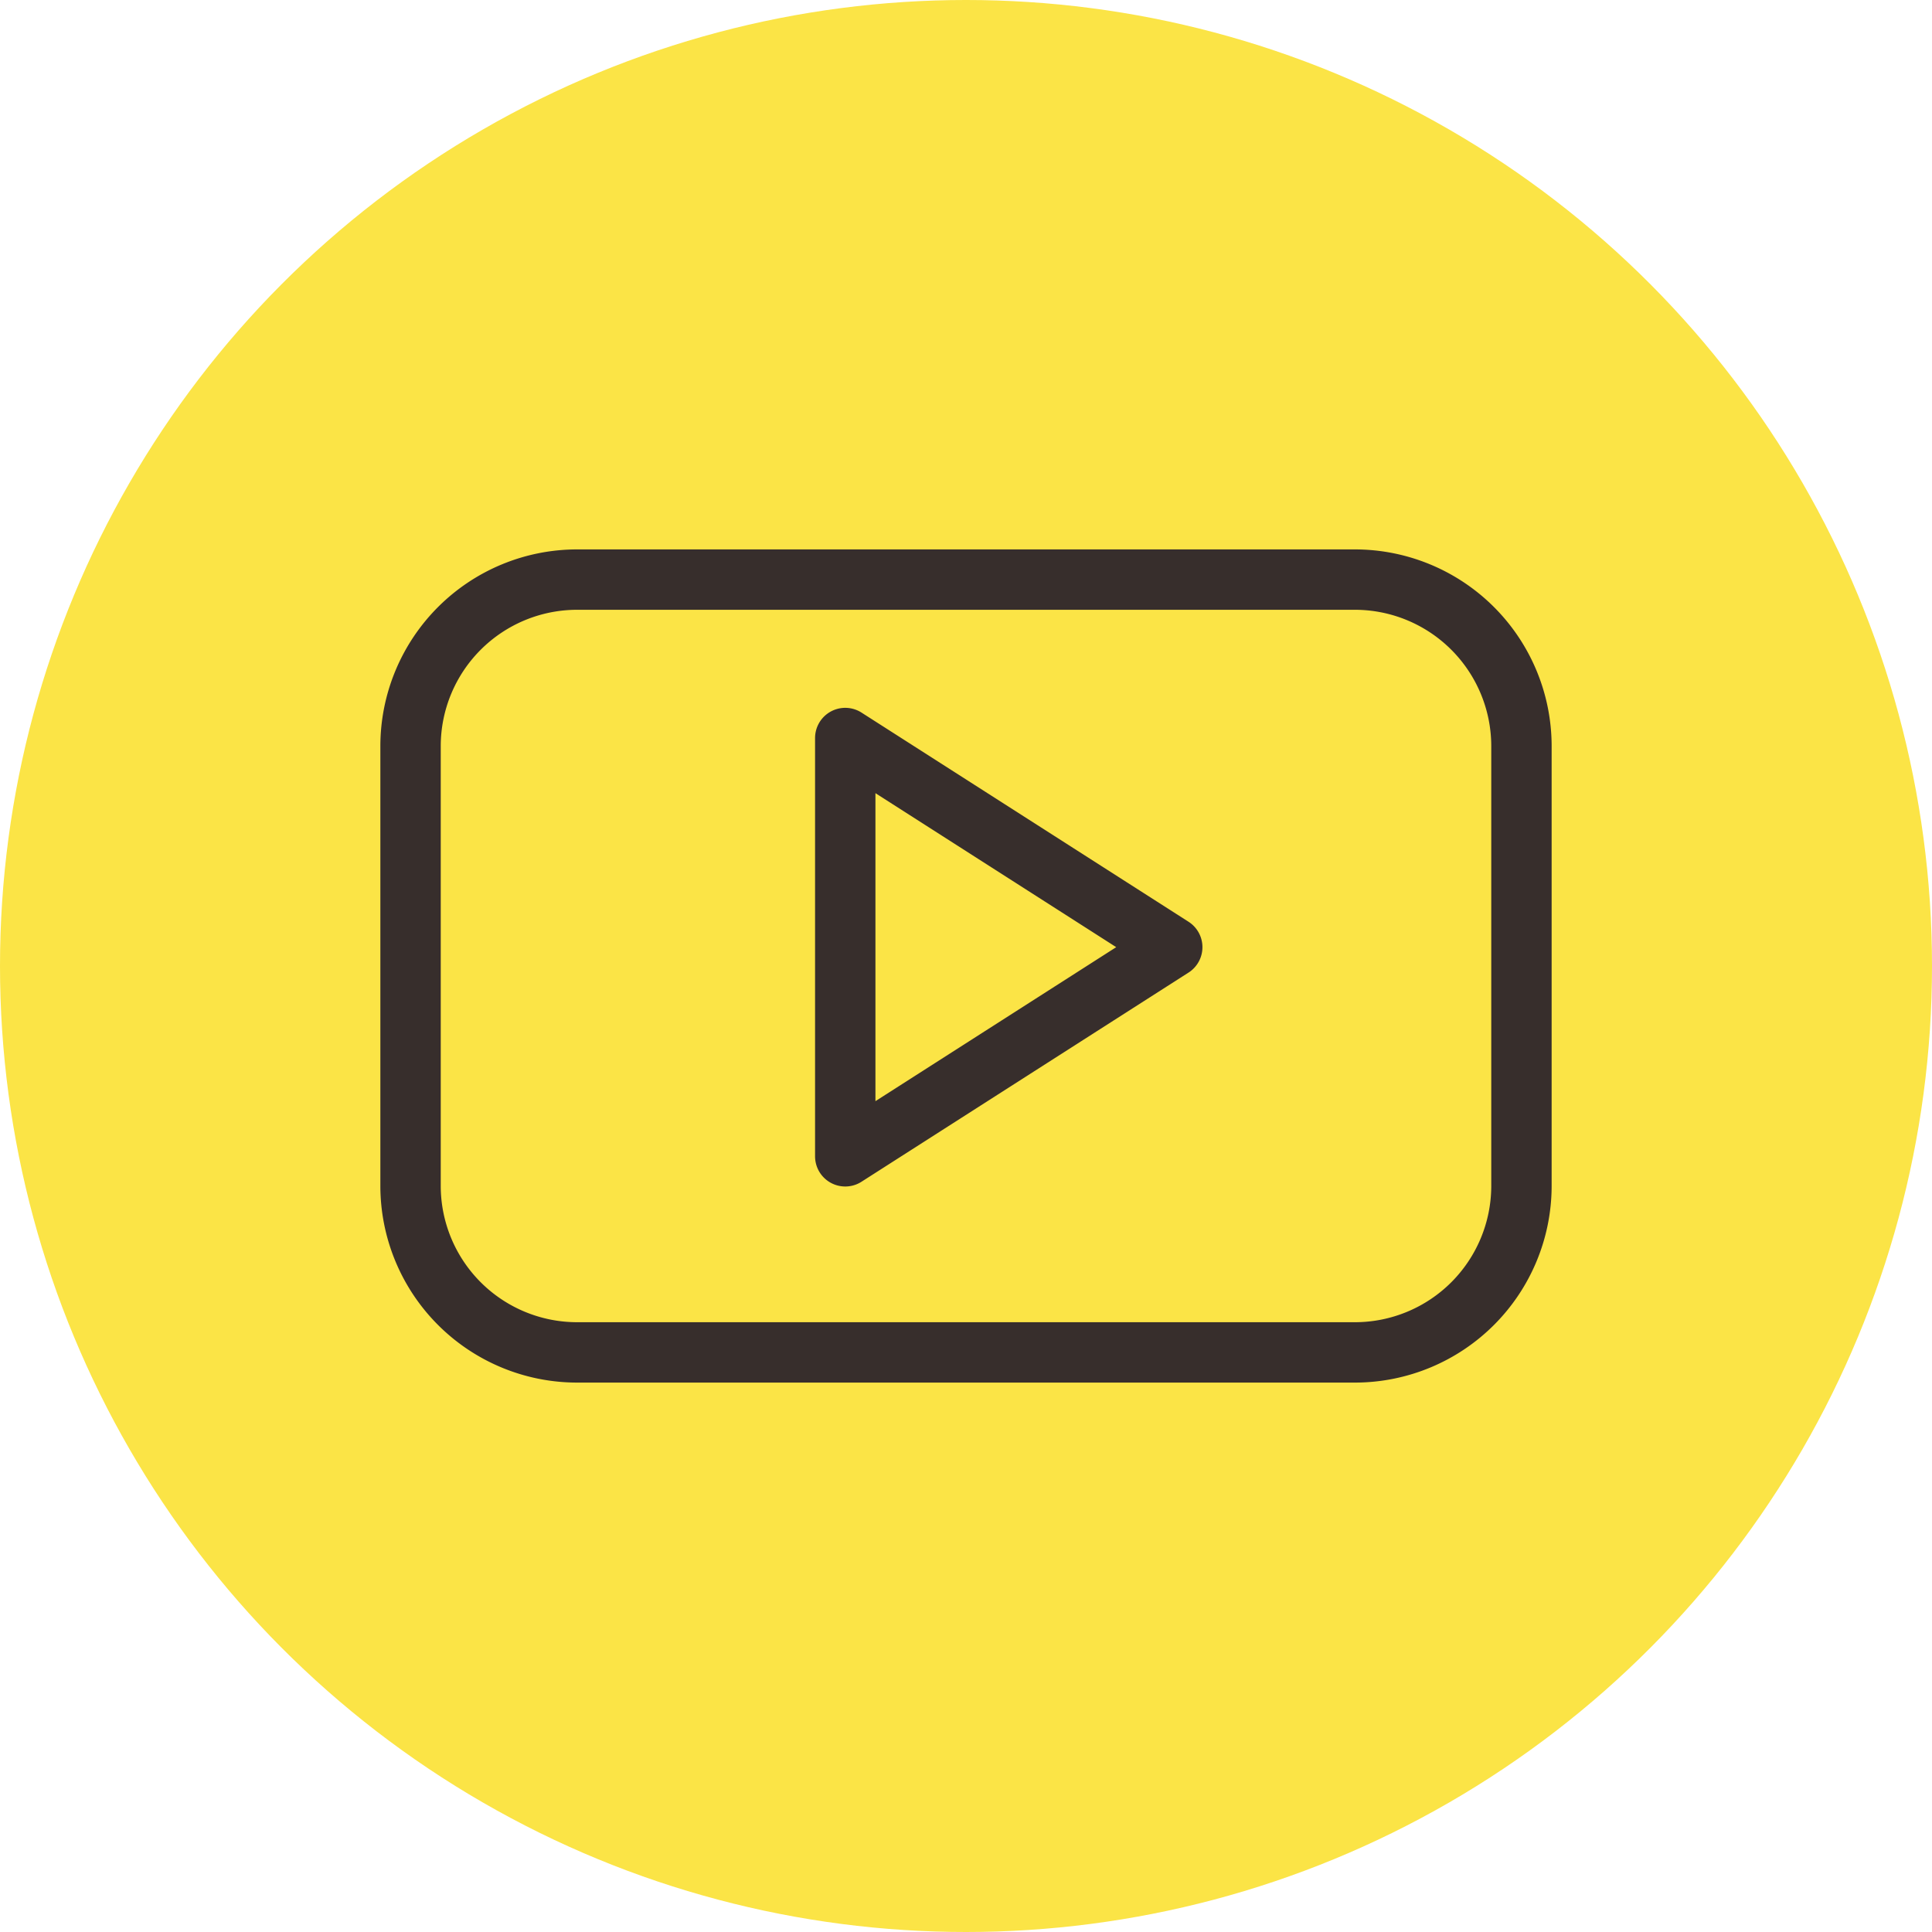<svg xmlns="http://www.w3.org/2000/svg" viewBox="0 0 40 40"><defs><style>.cls-1{fill:#fbe446;}.cls-2{fill:none;stroke:#372e2c;stroke-linecap:round;stroke-linejoin:round;stroke-width:1.25px;}</style></defs><g id="Bühnen_106" data-name="Bühnen 106"><circle class="cls-1" cx="20" cy="20" r="20"/></g><g id="Icon"><g id="Channel-Youtube"><g id="Group_84" data-name="Group 84"><g id="social-video-youtube-clip"><path id="Shape_191" data-name="Shape 191" class="cls-2" d="M31.5,15.44A3.45,3.45,0,0,0,28.06,12H11.94A3.45,3.45,0,0,0,8.5,15.44v9.12A3.45,3.45,0,0,0,11.94,28H28.06a3.45,3.45,0,0,0,3.44-3.44Zm-14,8.5V15.28l6.77,4.33Z"/></g></g></g></g></svg>
